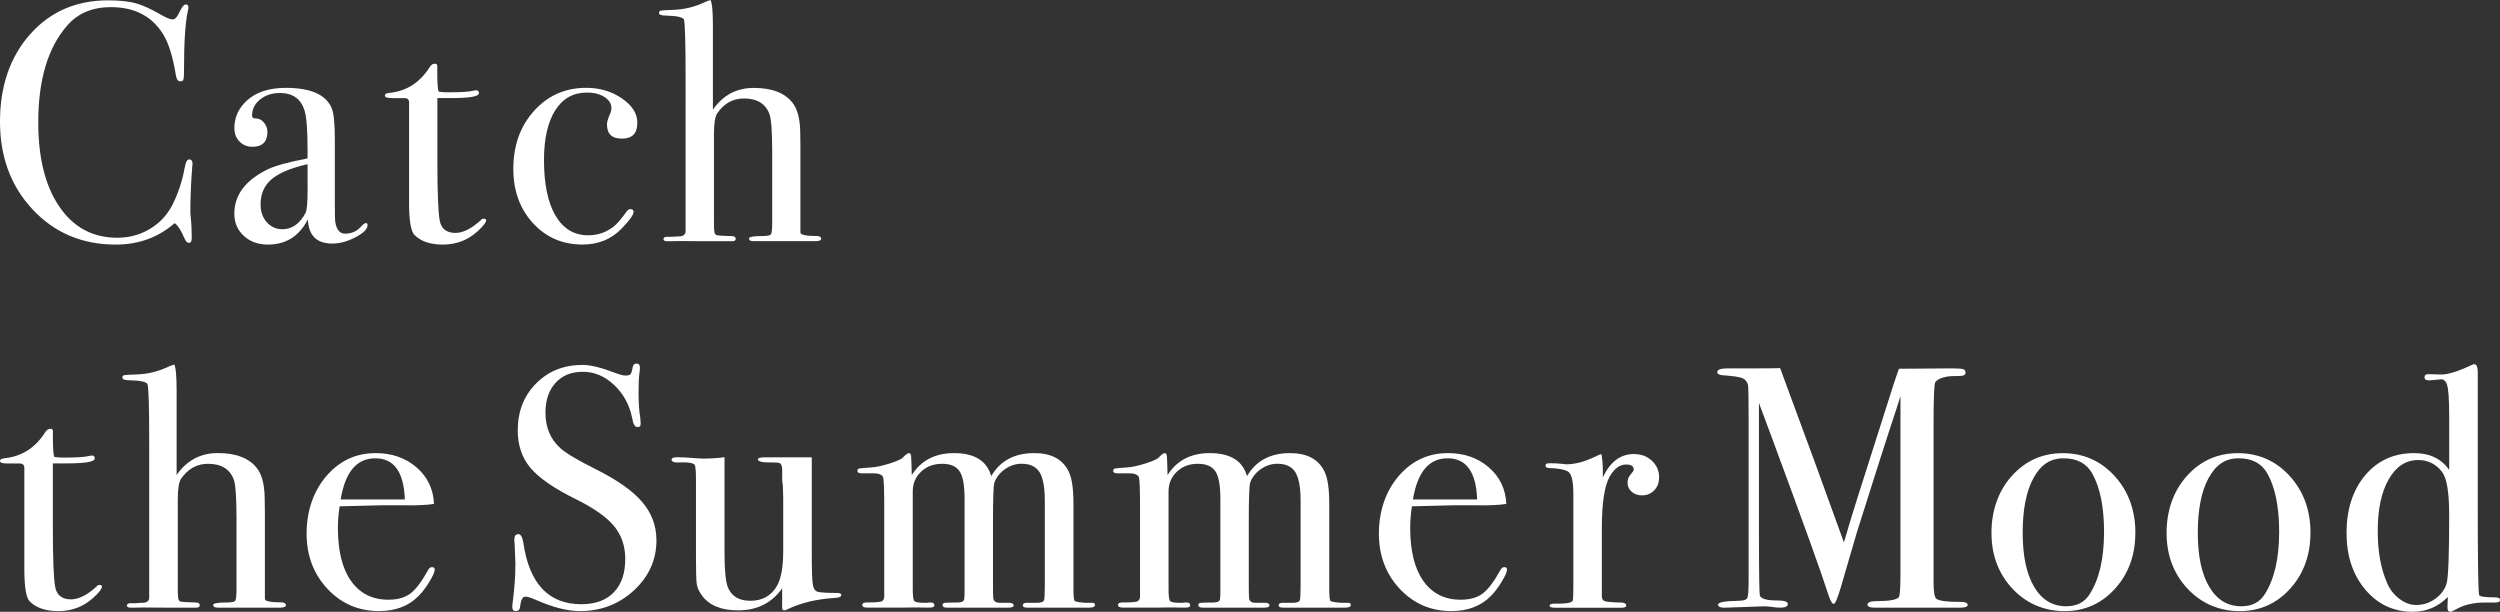 <?xml version="1.0" encoding="UTF-8"?><svg id="_レイヤー_1" xmlns="http://www.w3.org/2000/svg" viewBox="0 0 563.93 138"><rect x="0" y="0" width="563.93" height="138" fill="#333333" stroke="none"/><defs><style>.cls-1{fill:#fff;stroke-width:0px;}</style></defs><path class="cls-1" d="M43.41,37.11c0-.1-.05.59-.16,2.07-.21,2.97-.31,5.84-.31,8.61,0,.31.05.94.15,1.88.1.95.15,2.09.15,3.42v.69c0,.67-.21,1-.61,1s-.77-.38-1.08-1.15c-.72-1.69-1.43-2.79-2.15-3.3-3.69,3.23-8.12,4.84-13.29,4.84-7.53,0-13.77-2.62-18.71-7.88C2.47,42.04,0,35.42,0,27.43S2.27,12.82,6.8,7.72C11.33,2.63,17.19.08,24.36.08c2.61,0,4.7.22,6.26.65,1.56.44,3.5,1.32,5.8,2.65,1.13.67,1.97,1,2.54,1,.46,0,.9-.41,1.31-1.23.67-1.43,1.2-2.15,1.61-2.15s.62.21.62.61c0,.21-.05.54-.15,1-.57,2.46-.85,7.07-.85,13.83,0,.97-.08,1.54-.23,1.69s-.36.23-.61.23c-.51,0-.85-.49-1-1.46-.67-4.1-1.61-7.15-2.84-9.14-2.51-4.1-6.46-6.15-11.83-6.15-4.15,0-7.43,1.38-9.83,4.15-4.35,4.97-6.53,12.24-6.53,21.82,0,8.56,1.79,15.19,5.38,19.9,3.12,4.1,7.27,6.15,12.45,6.15,2.66,0,5.1-.65,7.3-1.96,2.2-1.31,3.89-3.09,5.07-5.34,1.33-2.61,2.28-5.46,2.84-8.53.21-1.23.54-1.84,1-1.84.51,0,.77.38.77,1.15Z"/><path class="cls-1" d="M82.91,50.79c0,.87-.91,1.78-2.72,2.73-1.81.95-3.56,1.42-5.24,1.42-3.52,0-5.35-1.82-5.5-5.46-1.94,3.79-4.94,5.69-9.02,5.69-2.19,0-4-.65-5.43-1.96-1.43-1.31-2.14-2.98-2.14-5.03,0-4.2,2.51-7.53,7.54-9.99,1.72-.82,4.72-1.64,8.98-2.46v-1.92c0-4.51-.23-7.48-.69-8.91-.82-2.61-2.67-3.92-5.53-3.92-1.79,0-3.29.49-4.49,1.46-1.21.97-1.81,2.2-1.81,3.69,0,.41.32.61.96.61s1.22.31,1.73.92c.51.61.77,1.31.77,2.07,0,2.25-1.13,3.38-3.38,3.38-1.18,0-2.15-.4-2.92-1.19-.77-.79-1.15-1.81-1.15-3.04,0-2.41.95-4.48,2.84-6.22,2.1-1.89,5.02-2.84,8.76-2.84,5.64,0,9.09,1.54,10.37,4.61.46,1.18.69,3.51.69,6.99v14.37c0,2.36.03,3.74.08,4.15.26,1.84,1,2.77,2.23,2.77,1.43,0,2.61-.51,3.54-1.54.51-.56.9-.85,1.15-.85s.39.15.39.46ZM69.38,42.64v-5.61c-3.79.87-6.5,2.01-8.14,3.42-1.64,1.41-2.46,3.29-2.46,5.65,0,1.64.47,2.98,1.4,4.03.93,1.05,2.11,1.58,3.52,1.58,2.17,0,3.91-1.23,5.23-3.69.3-.56.46-2.36.46-5.38Z"/><path class="cls-1" d="M109.65,49.71c0,.46-.64,1.28-1.92,2.46-2.2,2-4.81,3-7.84,3-2.82,0-4.94-.72-6.38-2.15-.82-.82-1.23-3.22-1.23-7.21v-22.84c-.05-.51-.33-.79-.85-.84h-2.92c-1.13,0-1.69-.18-1.69-.54s.28-.56.84-.61c3.97-.36,7.07-2.33,9.31-5.91.3-.47.69-.7,1.14-.7.36,0,.53.18.53.54v1.61c0,2.15.1,3.53.31,4.15.46.1,1.23.15,2.31.15,2.82,0,4.69-.13,5.61-.38.21-.05.39-.08.54-.08.41,0,.62.22.62.66,0,.74-2.07,1.1-6.22,1.1h-3.15v14.21c0,7.17.18,11.67.54,13.48.36,1.82,1.54,2.73,3.53,2.73,1.69,0,3.59-.95,5.69-2.84.2-.26.43-.38.69-.38.36,0,.54.13.54.38Z"/><path class="cls-1" d="M143.76,27.74c0,2.36-1.15,3.53-3.46,3.53s-3.38-1.08-3.38-3.23c0-.56.26-1.41.77-2.54.15-.36.23-.72.23-1.08,0-1.02-.53-1.87-1.57-2.54-1.05-.67-2.37-1-3.96-1-3.07,0-5.46,1.33-7.14,4-1.69,2.66-2.54,6.4-2.54,11.22,0,5.43.87,9.62,2.61,12.56,1.74,2.95,4.2,4.42,7.38,4.42,2.15,0,4.07-.67,5.76-2,.77-.61,1.77-1.79,3-3.53.26-.26.49-.38.69-.38.51,0,.77.21.77.61,0,.67-.9,1.92-2.69,3.77-2.31,2.41-5.25,3.61-8.84,3.61-4.51,0-8.23-1.61-11.18-4.84-2.95-3.23-4.42-7.3-4.42-12.22,0-5.28,1.56-9.64,4.69-13.1,3.12-3.46,7.04-5.19,11.76-5.19,3.02,0,5.7.79,8.03,2.38,2.33,1.59,3.5,3.43,3.5,5.53Z"/><path class="cls-1" d="M185.25,53.79c0,.41-.44.61-1.31.61h-13.98c-.67,0-1-.2-1-.61,0-.36.97-.54,2.92-.54,1.18,0,1.86-.14,2.04-.42.18-.28.27-1.24.27-2.87v-15.56c0-4.65-.21-7.54-.62-8.66-.87-2.35-2.79-3.53-5.76-3.53-2.46,0-4.46,1.1-5.99,3.3-.51.72-.77,2.3-.77,4.75v19.55c0,1.38.03,2.17.08,2.38.05.51.26.81.61.88.36.08,1.46.14,3.3.19.61,0,.92.21.92.61,0,.36-.26.54-.77.54h-6.84c-4.25-.05-6.61-.05-7.07,0h-.77c-.56,0-.84-.15-.84-.47,0-.36.28-.53.84-.53h1.15l1.15-.08c1.18.05,1.79-.31,1.84-1.08V17.69c0-8.21-.13-12.65-.38-13.31-.31-.51-1.56-.79-3.77-.85-1.23,0-1.84-.19-1.84-.57,0-.33.13-.52.39-.57.26-.05,1.13-.11,2.61-.16,2.61-.05,5.12-.67,7.53-1.84.2-.1.56-.23,1.08-.38.36.61.54,2.59.54,5.92v18.82c2.25-3.28,5.33-4.92,9.22-4.92,4.1,0,7.02,1.13,8.76,3.38.87,1.13,1.41,2.72,1.61,4.76.1.72.15,2.43.15,5.15v19.36c.05.51,1.38.77,3.99.77.46.1.69.28.69.54Z"/><path class="cls-1" d="M23,132.35c0,.46-.65,1.29-1.94,2.48-2.22,2.01-4.85,3.02-7.9,3.02-2.84,0-4.98-.72-6.43-2.16-.83-.82-1.24-3.24-1.24-7.26v-23.03c-.05-.51-.34-.8-.85-.85H1.7c-1.14,0-1.7-.18-1.7-.54s.28-.57.85-.62c4-.37,7.13-2.35,9.39-5.96.31-.47.69-.71,1.15-.71.36,0,.54.18.54.54v1.63c0,2.17.1,3.56.31,4.18.47.1,1.24.15,2.32.15,2.84,0,4.72-.13,5.65-.39.21-.05.39-.08.54-.08.41,0,.62.22.62.67,0,.74-2.09,1.11-6.27,1.11h-3.18v14.33c0,7.23.18,11.76.54,13.59.36,1.83,1.55,2.75,3.56,2.75,1.7,0,3.61-.95,5.73-2.87.21-.26.44-.39.7-.39.36,0,.54.13.54.39Z"/><path class="cls-1" d="M64.52,136.45c0,.41-.44.62-1.32.62h-14.1c-.67,0-1.01-.21-1.01-.62,0-.36.98-.54,2.94-.54,1.19,0,1.87-.14,2.05-.42.18-.28.27-1.25.27-2.9v-15.69c0-4.69-.21-7.6-.62-8.73-.88-2.37-2.82-3.55-5.81-3.55-2.48,0-4.49,1.11-6.04,3.32-.52.72-.78,2.32-.78,4.79v19.7c0,1.39.03,2.19.08,2.4.05.52.26.81.62.89.36.08,1.47.14,3.33.19.62,0,.93.21.93.62,0,.36-.26.54-.78.54h-6.89c-4.29-.05-6.66-.05-7.13,0h-.78c-.57,0-.85-.16-.85-.47,0-.36.28-.54.85-.54h1.16l1.16-.08c1.19.05,1.81-.31,1.86-1.09v-34.83c0-8.27-.13-12.75-.39-13.42-.31-.52-1.58-.8-3.8-.85-1.24,0-1.86-.19-1.86-.58,0-.33.13-.52.39-.58.26-.05,1.13-.11,2.63-.16,2.63-.05,5.16-.67,7.59-1.86.21-.1.57-.23,1.08-.39.36.62.54,2.61.54,5.96v18.98c2.27-3.3,5.37-4.96,9.29-4.96,4.13,0,7.07,1.14,8.83,3.41.88,1.14,1.42,2.74,1.63,4.8.1.72.16,2.45.16,5.19v19.52c.05.52,1.39.77,4.03.77.47.1.7.28.7.54Z"/><path class="cls-1" d="M98.06,128.47c0,.52-.4,1.43-1.2,2.75s-1.61,2.39-2.44,3.21c-2.22,2.27-5.19,3.41-8.91,3.41-4.65,0-8.53-1.68-11.66-5.03-3.13-3.36-4.69-7.51-4.69-12.47s1.48-9.47,4.45-12.94c2.97-3.46,6.67-5.19,11.12-5.19,3.67,0,6.74,1.07,9.22,3.21,2.48,2.14,3.8,4.89,3.95,8.25-1.65.26-3.85.36-6.58.31h-5.42c-.36,0-3.46.08-9.29.23-.26,1.7-.39,3.32-.39,4.86,0,5.2.99,9.2,2.98,12,1.99,2.8,4.79,4.21,8.4,4.21,2.06,0,3.72-.46,4.96-1.39,1.24-.93,2.58-2.71,4.03-5.34.21-.41.49-.62.85-.62.41,0,.62.18.62.54ZM91.32,112.67c-.21-6.2-2.43-9.29-6.66-9.29s-6.79,3.1-7.82,9.29h14.48Z"/><path class="cls-1" d="M148.08,121.81c0,4.44-1.69,8.22-5.07,11.35-3.38,3.12-7.45,4.69-12.2,4.69-2.79,0-6.12-.85-9.99-2.56-1.03-.46-1.81-.7-2.32-.7-.62,0-1.01.72-1.16,2.14-.05.74-.39,1.11-1.01,1.11-.52,0-.77-.31-.77-.93,0-.41.03-.72.08-.93.41-3.15.62-6.07.62-8.75,0-.52-.05-1.96-.16-4.34-.05-.31-.08-.72-.08-1.24,0-.77.31-1.16.93-1.16.52,0,.88.63,1.09,1.88,1.34,9.28,5.7,13.92,13.09,13.92,3.15,0,5.59-.89,7.32-2.67,1.73-1.78,2.59-4.3,2.59-7.55,0-2.89-.84-5.36-2.52-7.4-1.68-2.04-4.56-4.07-8.64-6.08-4.91-2.43-8.31-4.78-10.22-7.05-1.91-2.27-2.87-5.09-2.87-8.44,0-4.29,1.38-7.82,4.14-10.61,2.76-2.79,6.26-4.18,10.5-4.18,1.75,0,4.18.59,7.28,1.78,1.08.41,1.88.62,2.4.62.57,0,.94-.1,1.12-.31.18-.21.35-.75.5-1.63.1-.52.39-.77.85-.77.52,0,.77.31.77.93,0,.41-.03.72-.08.93-.16,1.24-.23,2.74-.23,4.49,0,2.48.13,4.44.39,5.89l.08,1.24c.05.57-.18.85-.7.85-.57,0-.96-.59-1.16-1.78-.57-3.05-1.91-5.59-4.03-7.63-2.12-2.04-4.49-3.06-7.13-3.06s-4.64.83-6.16,2.48c-1.52,1.65-2.29,3.9-2.29,6.74,0,3.31,1.11,5.96,3.33,7.98,1.24,1.14,3.92,2.74,8.06,4.8,4.85,2.43,8.34,4.89,10.46,7.4,2.12,2.51,3.18,5.36,3.18,8.56Z"/><path class="cls-1" d="M189.75,134.28c0,.36-.57.57-1.7.62-4.03.26-7.57,1.14-10.61,2.63-.21.1-.39.15-.54.15-.31,0-.47-.21-.47-.62v-4.34c-2.36,3.31-5.66,4.96-9.91,4.96-3.79,0-6.51-1.1-8.15-3.31-.67-.92-1.06-1.77-1.19-2.54-.13-.77-.19-2.85-.19-6.23v-17.61c0-1.79-.1-2.85-.31-3.15-.21-.31-.9-.49-2.09-.54h-1.01c-1.39.1-2.09-.1-2.09-.62,0-.36.44-.54,1.32-.54.93,0,2.27.07,4.03.21.88.07,1.39.1,1.55.1,1.81,0,3.49-.1,5.04-.31v21.51c0,3.96.26,6.58.77,7.86.83,2,2.5,3.01,5.04,3.01,2.74,0,4.75-1.13,6.04-3.39.93-1.64,1.39-4.26,1.39-7.86v-11.95c0-1.75-.08-3.06-.23-3.93v-2.54c-.05-.77-.22-1.22-.5-1.35-.28-.13-.87-.19-1.74-.19-2.17.05-3.25-.18-3.25-.69,0-.31.54-.46,1.63-.46h10.53v21.61c0,3.72.08,6.07.23,7.05.15.98.55,1.55,1.19,1.7s2.08.23,4.33.23c.61,0,.92.18.92.54Z"/><path class="cls-1" d="M246.99,136.49c0,.39-.44.58-1.32.58h-13.94c-.67,0-1.01-.17-1.01-.51,0-.38.28-.58.85-.58h2.56c.78-.05,1.23-.23,1.36-.54.13-.31.19-1.4.19-3.26v-19.26c0-3-.4-5.14-1.19-6.41-.8-1.27-2.14-1.9-4.04-1.9-1.33,0-2.58.4-3.73,1.2-1.15.8-1.96,1.82-2.42,3.06-.21.77-.31,3.64-.31,8.6v14.64c0,1.7.03,2.69.08,2.94.15.62.61.93,1.37.93h2.21c.66,0,.99.19.99.58,0,.34-.39.51-1.16.51h-13.94c-.62,0-.93-.21-.93-.62,0-.26.16-.41.47-.46.31-.05,1.34-.08,3.1-.08.83-.05,1.26-.31,1.32-.77l.08-1.08v-21.56c0-2.99-.37-5.05-1.12-6.18-.74-1.13-2.06-1.7-3.96-1.7s-3.48.59-4.73,1.78c-1.26,1.18-1.88,2.68-1.88,4.48v21.94c0,1.55.11,2.46.34,2.74.23.28.98.42,2.25.42h.61c.31-.05.58-.08.84-.08.56,0,.84.21.84.62,0,.36-.34.54-1.01.54h-.78c-1.24-.05-3.18-.05-5.81,0h-7.59c-.72,0-1.08-.21-1.08-.62,0-.36.34-.54,1.01-.54,1.96,0,3.1-.09,3.41-.27.31-.18.49-.5.54-.97v-20.09c0-3.86-.08-6.13-.23-6.8-.16-.67-.9-1-2.25-1h-2.56c-.67,0-1.01-.18-1.01-.54,0-.31.12-.49.35-.54.23-.05,1.07-.13,2.52-.23,1.19-.05,2.68-.36,4.46-.93,1.78-.57,2.81-1.06,3.06-1.47.57-.57.98-.85,1.24-.85s.41.21.47.62c.05.41.1,1.86.16,4.34,2.07-3.3,5.25-4.96,9.54-4.96,4.6,0,7.4,1.73,8.38,5.19,2.02-3.46,5.25-5.19,9.7-5.19,3.83,0,6.41,1.37,7.76,4.11.72,1.45,1.09,3.85,1.09,7.2v19.13c0,1.76.09,2.72.27,2.9.18.18.98.32,2.4.43h1.37c.56-.05.84.12.84.51Z"/><path class="cls-1" d="M304.69,136.49c0,.39-.44.58-1.32.58h-13.94c-.67,0-1.01-.17-1.01-.51,0-.38.28-.58.85-.58h2.56c.78-.05,1.23-.23,1.36-.54.13-.31.19-1.4.19-3.26v-19.26c0-3-.4-5.14-1.19-6.41-.8-1.27-2.14-1.9-4.04-1.9-1.33,0-2.58.4-3.73,1.2-1.15.8-1.96,1.82-2.42,3.06-.21.77-.31,3.64-.31,8.6v14.64c0,1.7.03,2.69.08,2.94.15.62.61.93,1.37.93h2.21c.66,0,.99.19.99.58,0,.34-.39.51-1.16.51h-13.94c-.62,0-.93-.21-.93-.62,0-.26.16-.41.47-.46.31-.05,1.34-.08,3.1-.08.83-.05,1.26-.31,1.32-.77l.08-1.08v-21.56c0-2.99-.37-5.05-1.12-6.18-.74-1.13-2.06-1.7-3.96-1.7s-3.48.59-4.73,1.78c-1.26,1.18-1.88,2.68-1.88,4.48v21.94c0,1.55.11,2.46.34,2.74.23.28.98.42,2.25.42h.61c.31-.05.58-.08.84-.08.56,0,.84.21.84.62,0,.36-.34.54-1.01.54h-.78c-1.24-.05-3.18-.05-5.81,0h-7.59c-.72,0-1.08-.21-1.08-.62,0-.36.34-.54,1.01-.54,1.96,0,3.1-.09,3.41-.27.31-.18.49-.5.54-.97v-20.09c0-3.86-.08-6.13-.23-6.8-.16-.67-.9-1-2.25-1h-2.56c-.67,0-1.01-.18-1.01-.54,0-.31.12-.49.35-.54.23-.05,1.07-.13,2.52-.23,1.19-.05,2.68-.36,4.46-.93,1.78-.57,2.81-1.06,3.06-1.47.57-.57.98-.85,1.24-.85s.41.21.47.62c.05.41.1,1.86.16,4.34,2.07-3.3,5.25-4.96,9.54-4.96,4.6,0,7.4,1.73,8.38,5.19,2.02-3.46,5.25-5.19,9.7-5.19,3.83,0,6.41,1.37,7.76,4.11.72,1.45,1.09,3.85,1.09,7.2v19.13c0,1.76.09,2.72.27,2.9.18.18.98.32,2.4.43h1.37c.56-.05.84.12.84.51Z"/><path class="cls-1" d="M339.94,128.47c0,.52-.4,1.43-1.2,2.75s-1.61,2.39-2.44,3.21c-2.22,2.27-5.19,3.41-8.91,3.41-4.65,0-8.53-1.68-11.66-5.03-3.13-3.36-4.69-7.51-4.69-12.47s1.48-9.47,4.45-12.94c2.97-3.46,6.67-5.19,11.12-5.19,3.67,0,6.74,1.07,9.22,3.21,2.48,2.14,3.8,4.89,3.95,8.25-1.65.26-3.85.36-6.58.31h-5.42c-.36,0-3.46.08-9.29.23-.26,1.7-.39,3.32-.39,4.86,0,5.2.99,9.2,2.98,12,1.99,2.8,4.79,4.21,8.4,4.21,2.06,0,3.72-.46,4.96-1.39,1.24-.93,2.58-2.71,4.03-5.34.21-.41.49-.62.85-.62.41,0,.62.18.62.54ZM333.2,112.67c-.21-6.2-2.43-9.29-6.66-9.29s-6.79,3.1-7.82,9.29h14.48Z"/><path class="cls-1" d="M374.25,107.64c0,1.19-.36,2.17-1.08,2.94-.72.77-1.65,1.16-2.79,1.16-.93,0-1.7-.27-2.32-.81-.62-.54-.93-1.23-.93-2.05,0-.72.23-1.34.7-1.86.46-.52.7-.88.7-1.08,0-.77-.57-1.16-1.7-1.16-1.45,0-2.69.9-3.72,2.7-1.19,2.11-1.78,6.01-1.78,11.72v15.26c0,.62.22,1,.66,1.16.44.15,1.77.26,3.99.31.57.1.85.31.85.62,0,.36-.34.54-1.01.54h-15.03c-.83,0-1.24-.15-1.24-.46s.34-.46,1.01-.46h1.08c1.75,0,2.79-.21,3.1-.62.1-.21.16-1.17.16-2.88v-21.41c0-2.85-.43-4.5-1.28-4.94-.85-.44-2.21-.69-4.07-.74-.62,0-.93-.18-.93-.54s.26-.54.77-.54h.54c.78,0,1.55.04,2.32.12.78.08,1.11.12,1.01.12,1.91,0,4.03-.54,6.35-1.63l1.01-.46.62-.23c.21,1.24.31,2.48.31,3.72v1.55c1.65-3.51,3.98-5.27,6.97-5.27,1.65,0,3.02.5,4.1,1.51,1.08,1.01,1.63,2.26,1.63,3.76Z"/><path class="cls-1" d="M443.87,136.41c0,.44-.54.66-1.63.66h-19.36c-1.08,0-1.63-.23-1.63-.7,0-.52.75-.78,2.25-.78,2.63,0,4.23-.28,4.8-.85.26-.26.39-1.99.39-5.2v-40.19c0,.05-.28.96-.85,2.71-2.08,6.24-5.08,15.64-9.03,28.18l-3.6,12.33c-.72,2.43-1.24,3.64-1.55,3.64-.36,0-.75-.62-1.16-1.86-1.49-4.7-5.71-16.43-12.65-35.18l-3.08-8.27c0,.98,0,2.32,0,4.03v25.17c0,9.45.08,14.23.23,14.33.36.67,1.6,1.01,3.72,1.01,1.7,0,2.56.26,2.56.77,0,.57-.54.86-1.63.86-.67,0-1.29-.05-1.86-.15-.72-.1-1.37-.15-1.94-.15l-8.91.31c-.93,0-1.39-.23-1.39-.7,0-.52,1.47-.8,4.41-.85,1.24,0,1.96-.21,2.17-.62.21-.41.31-1.76.31-4.03v-37.16c0-4.29-.05-6.62-.16-6.98-.21-.72-.65-1.22-1.32-1.47-.67-.26-2.12-.47-4.34-.62-.83-.05-1.24-.28-1.24-.7,0-.57.76-.85,2.27-.85h5.4c3.08,0,5.25-.02,6.5-.06.25.67,1.75,4.74,4.49,12.19,1.18,3.1,4.48,12.14,9.9,27.13.97-3.36,1.97-6.66,3-9.91l8.17-25.65c.47-1.46.88-2.66,1.24-3.62l11.67-.08c1.71,0,2.7.08,2.96.23.26.15.39.39.39.7,0,.52-.44.78-1.32.78-1.45,0-2.43.05-2.94.16-1.24.21-2.09.62-2.56,1.24-.26.36-.39,3.39-.39,9.09v36.12c0,2.07.21,3.29.62,3.65.67.47,2.35.7,5.03.7h.47c1.03,0,1.55.22,1.55.66Z"/><path class="cls-1" d="M481.67,120.19c0,5.01-1.52,9.21-4.57,12.59-3.05,3.38-6.84,5.07-11.39,5.07s-8.62-1.69-11.77-5.07c-3.15-3.38-4.72-7.58-4.72-12.59s1.54-9.45,4.61-12.86,6.91-5.11,11.5-5.11,8.53,1.72,11.66,5.15c3.12,3.43,4.69,7.71,4.69,12.82ZM474.62,120.11c0-5.68-.88-10.09-2.63-13.24-1.29-2.32-3.46-3.49-6.51-3.49s-5.15,1.48-6.78,4.45c-1.63,2.97-2.44,7.09-2.44,12.35s.86,9.28,2.59,12.2c1.73,2.92,4.14,4.38,7.24,4.38,2.37,0,4.13-.9,5.27-2.71,2.17-3.41,3.25-8.06,3.25-13.94Z"/><path class="cls-1" d="M521.17,120.19c0,5.01-1.52,9.21-4.57,12.59-3.05,3.38-6.84,5.07-11.39,5.07s-8.62-1.69-11.77-5.07c-3.15-3.38-4.72-7.58-4.72-12.59s1.54-9.45,4.61-12.86,6.91-5.11,11.5-5.11,8.53,1.72,11.66,5.15c3.12,3.43,4.69,7.71,4.69,12.82ZM514.12,120.11c0-5.68-.88-10.09-2.63-13.24-1.29-2.32-3.46-3.49-6.51-3.49s-5.15,1.48-6.78,4.45c-1.63,2.97-2.44,7.09-2.44,12.35s.86,9.28,2.59,12.2c1.73,2.92,4.14,4.38,7.24,4.38,2.37,0,4.13-.9,5.27-2.71,2.17-3.41,3.25-8.06,3.25-13.94Z"/><path class="cls-1" d="M563.93,135.37c0,.36-.36.54-1.08.54h-2.32c-2.53,0-4.67.5-6.43,1.49-.72.4-1.16.6-1.32.6-.47,0-.7-.31-.7-.93l.08-2.4c-2.22,2.22-4.85,3.33-7.9,3.33-4.34,0-7.91-1.67-10.73-5.02-2.82-3.35-4.22-7.61-4.22-12.8s1.41-9.67,4.22-12.99c2.81-3.32,6.49-4.98,11.04-4.98,3.51,0,6.14,1.27,7.9,3.8v-12.08c0-3.92-.18-6.35-.53-7.28-.31-.77-.77-1.14-1.38-1.08-1.48.15-2.37.23-2.67.23-.66,0-.99-.23-.99-.7s.28-.7.85-.7l2.77.08c1.54.05,3.9-.67,7.08-2.17.2-.1.38-.15.54-.15.51,0,.77.62.77,1.86v30.52c0,12.24.1,18.8.31,19.67.1.36,1.32.54,3.64.54.72,0,1.08.21,1.08.62ZM552.46,115.93c0-4.96-.54-8.13-1.63-9.53-1.39-1.75-3.18-2.63-5.34-2.63-2.79,0-5.01,1.45-6.66,4.34-1.65,2.89-2.48,6.77-2.48,11.62s.72,8.62,2.17,11.93c.62,1.39,1.54,2.54,2.75,3.45,1.21.9,2.47,1.36,3.76,1.36,1.6,0,3.05-.48,4.34-1.43,1.29-.95,2.13-2.1,2.52-3.45.39-1.34.58-6.56.58-15.65Z"/></svg>